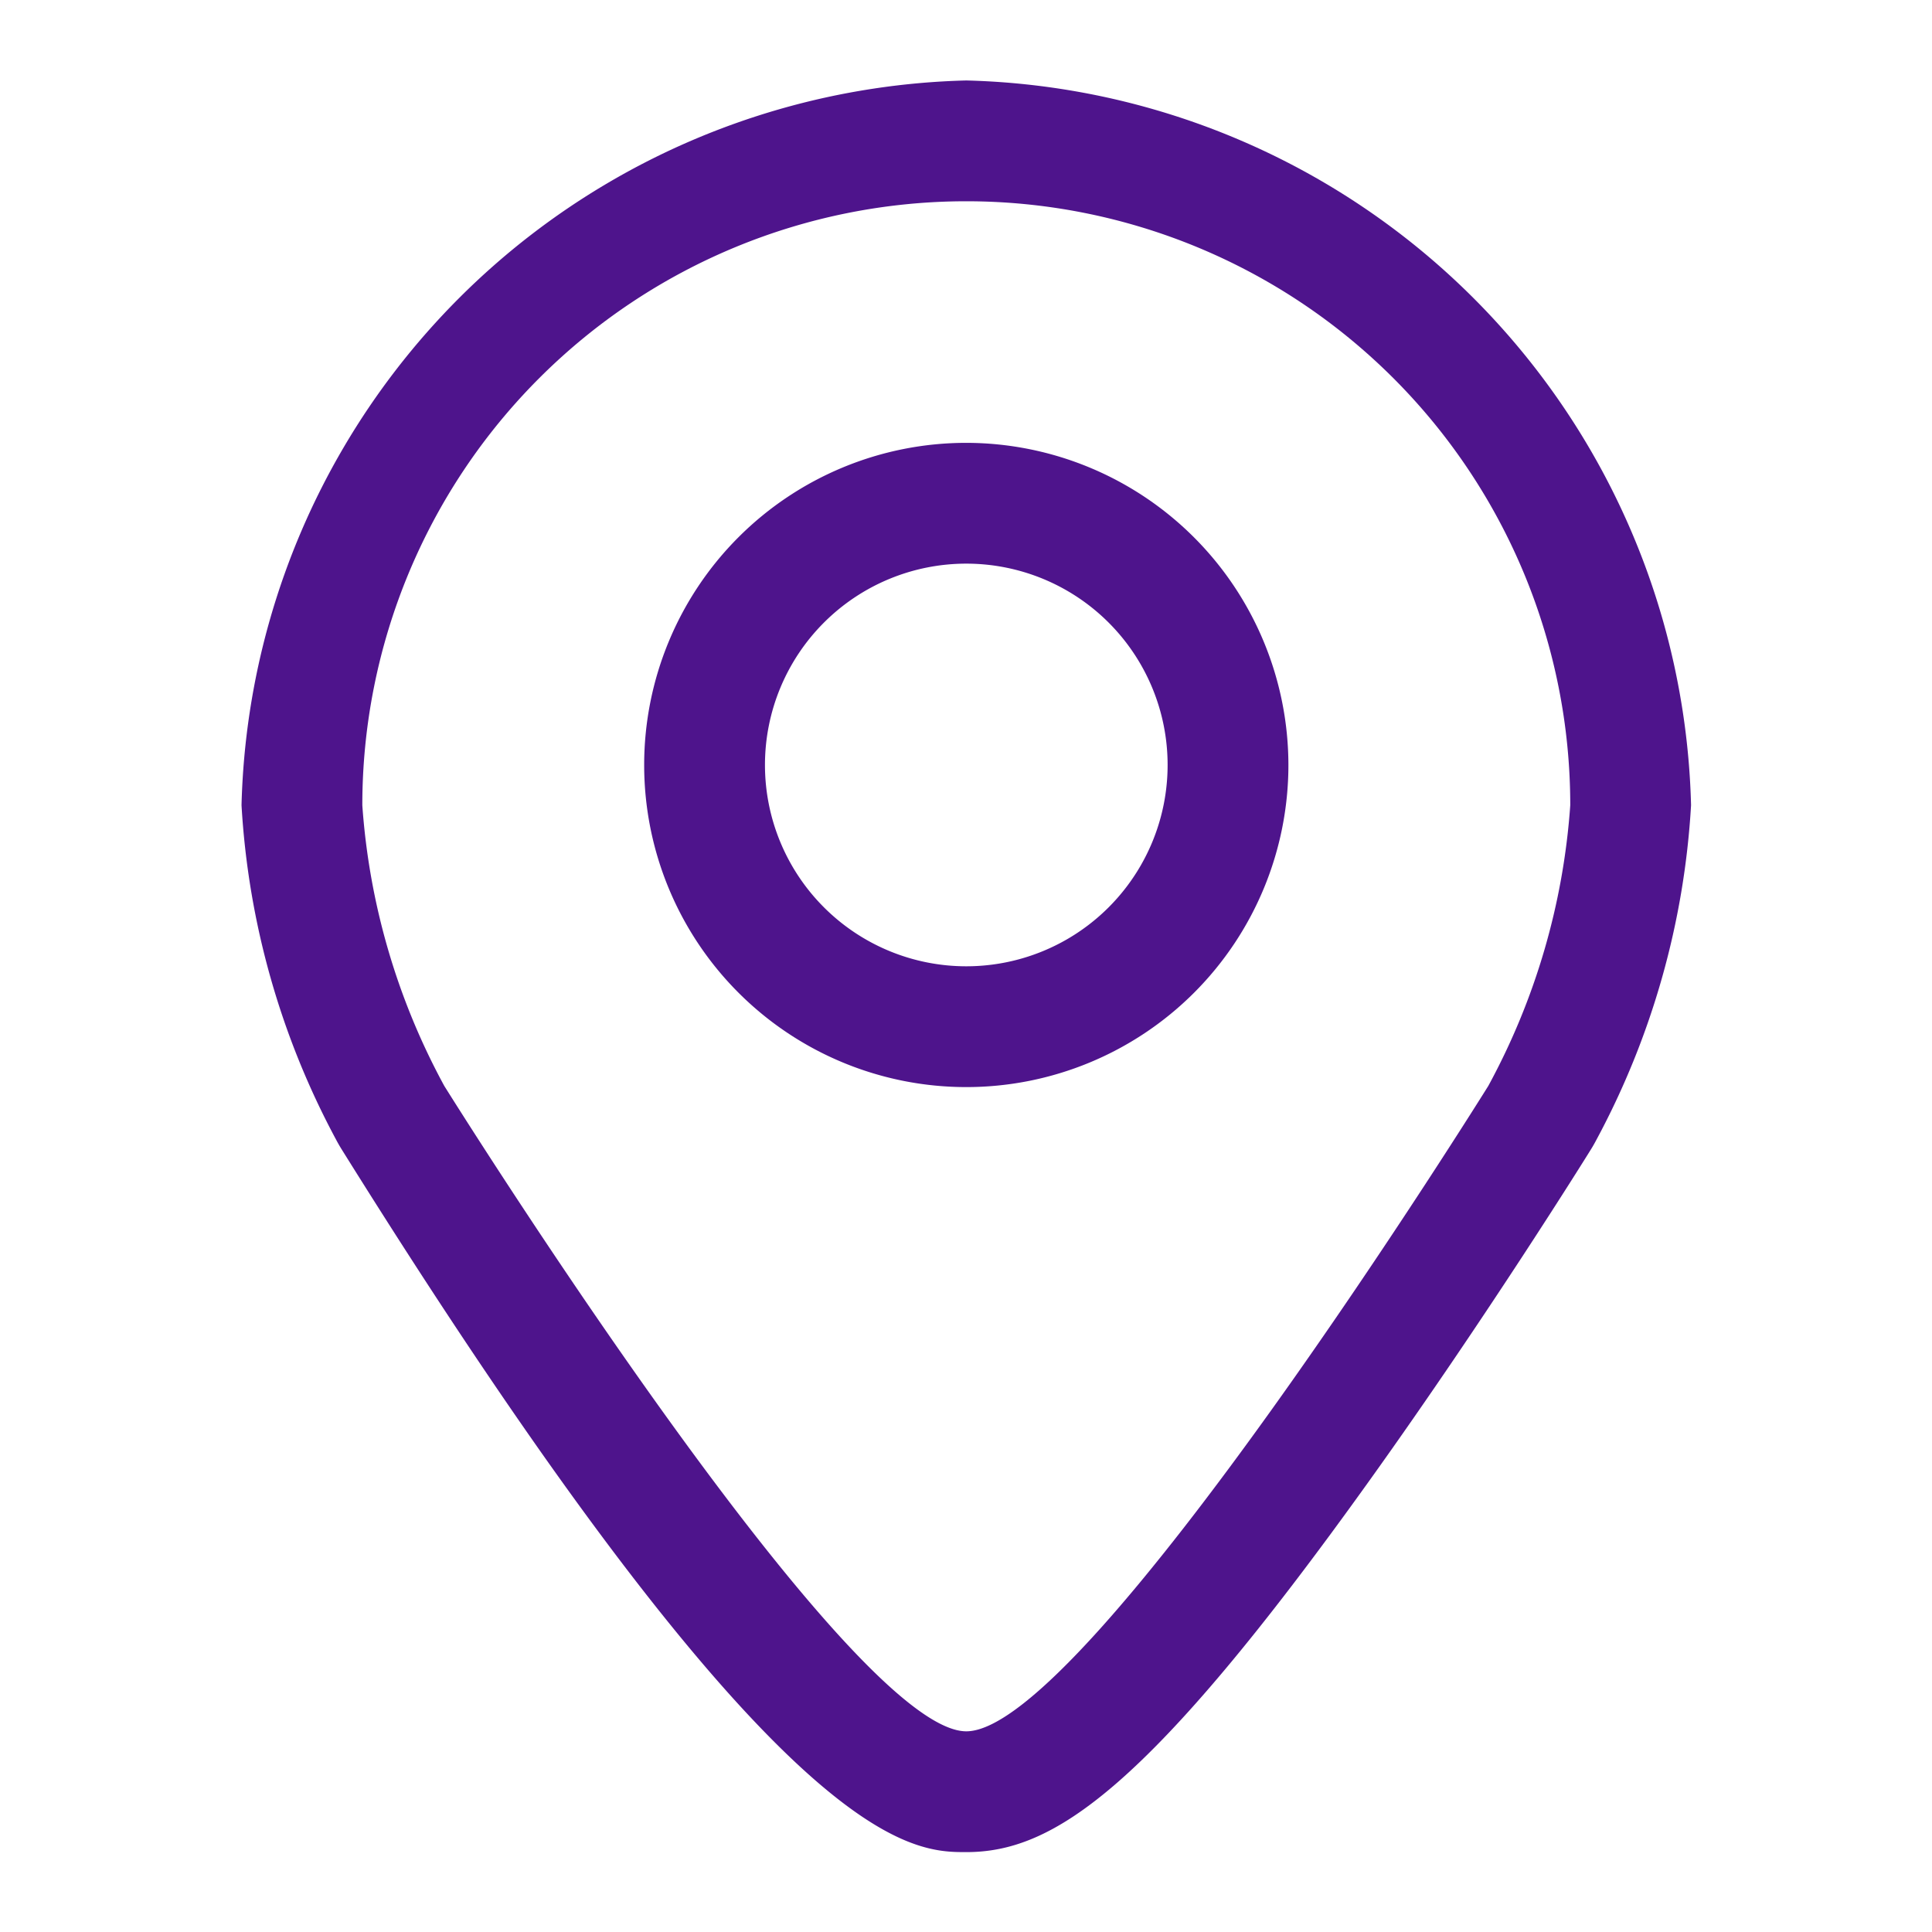 <svg id="SvgjsSvg1001" width="288" height="288" xmlns="http://www.w3.org/2000/svg" version="1.1" xmlns:xlink="http://www.w3.org/1999/xlink" xmlns:svgjs="http://svgjs.com/svgjs"><defs id="SvgjsDefs1002"></defs><g id="SvgjsG1008" transform="matrix(0.917,0,0,0.917,11.995,11.995)"><svg xmlns="http://www.w3.org/2000/svg" width="288" height="288" viewBox="0 0 36 44"><path fill-rule="evenodd" d="M101,1507a18.47,18.47,0,0,0-18,18,19.962,19.962,0,0,0,2.351,8.31q0.063,0.12.138,0.24C96.374,1551,99.616,1551,101,1551c2.159,0,4.5-1.52,10.043-9.27,2.891-4.04,5.365-8.01,5.469-8.18,0.05-.08.095-0.16,0.137-0.24A19.969,19.969,0,0,0,119,1525,18.47,18.47,0,0,0,101,1507Zm12.965,24.97S103.987,1548,101,1548c-2.962,0-12.965-16.03-12.965-16.03A17.072,17.072,0,0,1,86,1525a15,15,0,0,1,30,0A17.068,17.068,0,0,1,113.965,1531.97ZM101,1516a8,8,0,1,0,8,8A8.01,8.01,0,0,0,101,1516Zm0,13a5,5,0,1,1,5-5A5,5,0,0,1,101,1529Z" transform="translate(-83 -1507)" fill="#4e148c" class="color000 svgShape"></path></svg></g></svg>